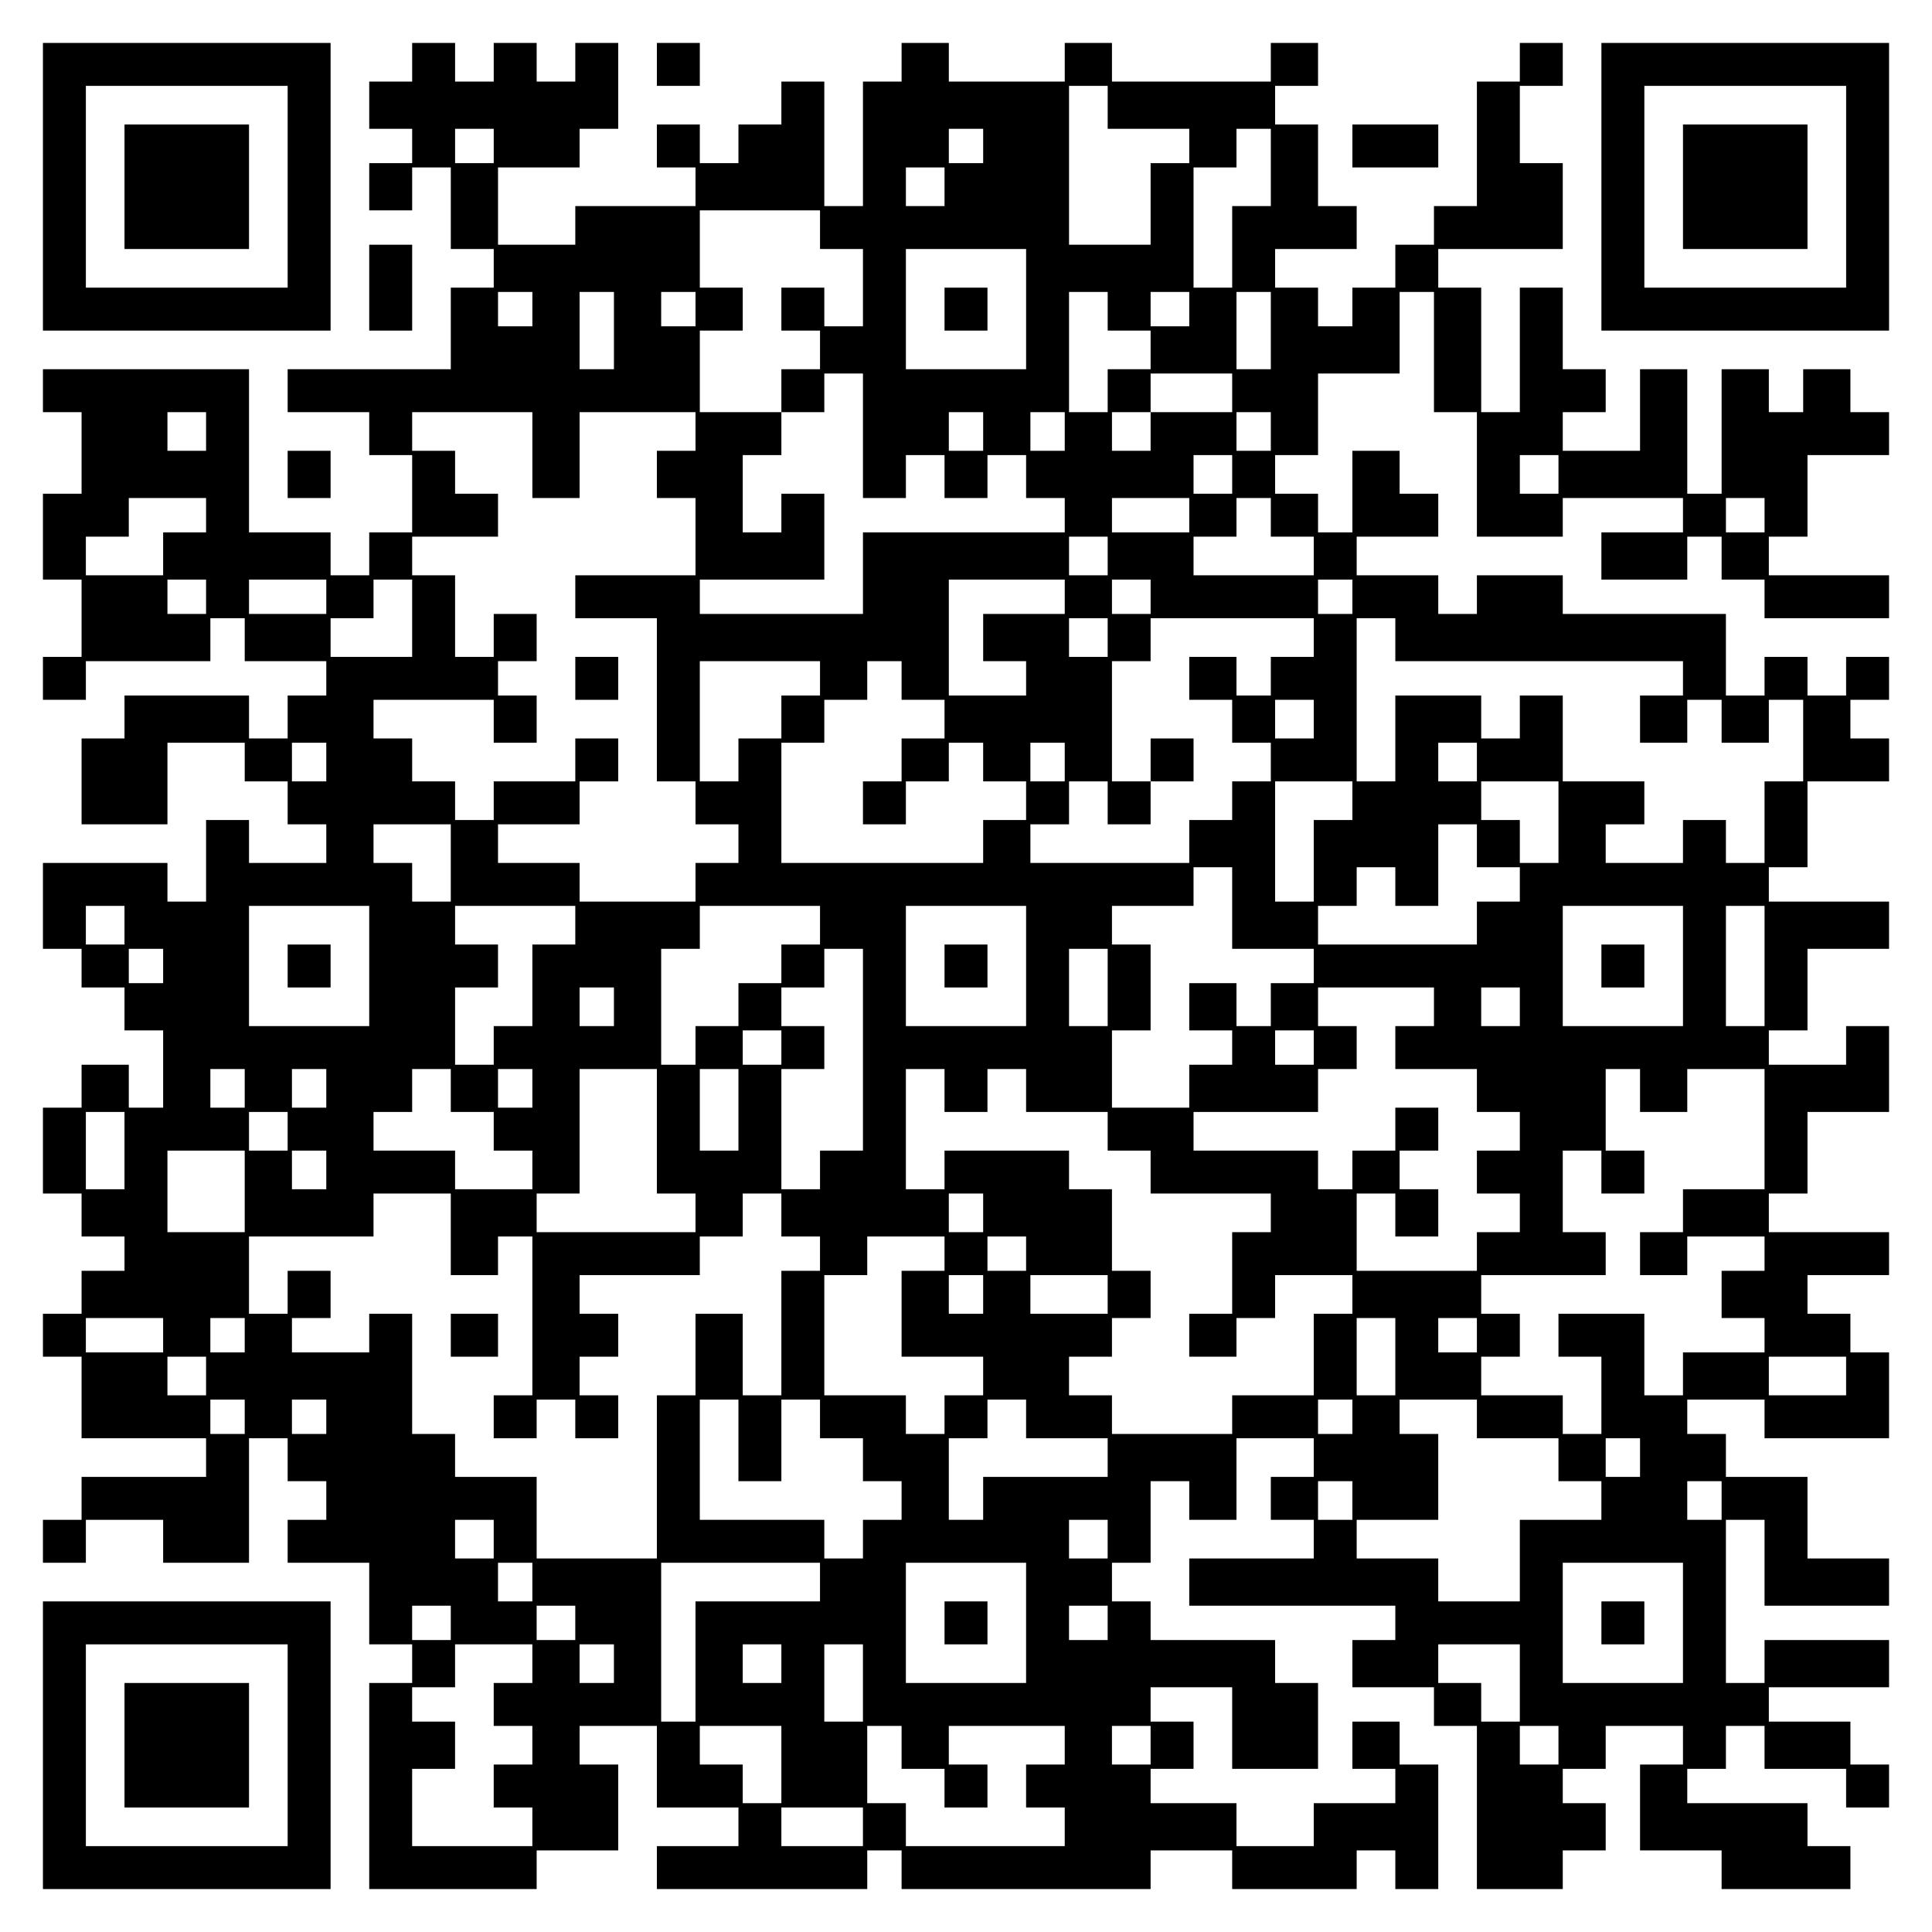 <?xml version="1.0" encoding="UTF-8" standalone="yes"?>
<svg version="1.0" xmlns="http://www.w3.org/2000/svg" width="100mm" height="100mm" viewBox="0 0 450 450" preserveAspectRatio="xMidYMid meet">
  <g transform="translate(0,450) scale(0.1,-0.1)" fill="#000000" stroke="none">
    <path d="M100 4065 l0 -335 335 0 335 0 0 335 0 335 -335 0 -335 0 0 -335z
m570 0 l0 -235 -235 0 -235 0 0 235 0 235 235 0 235 0 0 -235z"/>
    <path d="M290 4065 l0 -145 145 0 145 0 0 145 0 145 -145 0 -145 0 0 -145z"/>
    <path d="M960 4355 l0 -45 -50 0 -50 0 0 -55 0 -55 50 0 50 0 0 -40 0 -40 -50
0 -50 0 0 -55 0 -55 50 0 50 0 0 50 0 50 45 0 45 0 0 -95 0 -95 50 0 50 0 0
-45 0 -45 -50 0 -50 0 0 -95 0 -95 -190 0 -190 0 0 -50 0 -50 95 0 95 0 0 -50
0 -50 50 0 50 0 0 -90 0 -90 -50 0 -50 0 0 -50 0 -50 -45 0 -45 0 0 50 0 50
-95 0 -95 0 0 190 0 190 -240 0 -240 0 0 -50 0 -50 45 0 45 0 0 -95 0 -95 -45
0 -45 0 0 -100 0 -100 45 0 45 0 0 -90 0 -90 -45 0 -45 0 0 -50 0 -50 50 0 50
0 0 45 0 45 145 0 145 0 0 50 0 50 40 0 40 0 0 -50 0 -50 95 0 95 0 0 -40 0
-40 -45 0 -45 0 0 -50 0 -50 -45 0 -45 0 0 50 0 50 -145 0 -145 0 0 -50 0 -50
-50 0 -50 0 0 -100 0 -100 100 0 100 0 0 95 0 95 90 0 90 0 0 -45 0 -45 50 0
50 0 0 -50 0 -50 45 0 45 0 0 -45 0 -45 -90 0 -90 0 0 50 0 50 -50 0 -50 0 0
-95 0 -95 -45 0 -45 0 0 45 0 45 -145 0 -145 0 0 -100 0 -100 45 0 45 0 0 -45
0 -45 50 0 50 0 0 -50 0 -50 45 0 45 0 0 -90 0 -90 -40 0 -40 0 0 50 0 50 -55
0 -55 0 0 -50 0 -50 -45 0 -45 0 0 -100 0 -100 45 0 45 0 0 -50 0 -50 50 0 50
0 0 -40 0 -40 -50 0 -50 0 0 -50 0 -50 -45 0 -45 0 0 -50 0 -50 45 0 45 0 0
-95 0 -95 145 0 145 0 0 -45 0 -45 -145 0 -145 0 0 -50 0 -50 -45 0 -45 0 0
-50 0 -50 50 0 50 0 0 50 0 50 90 0 90 0 0 -50 0 -50 100 0 100 0 0 145 0 145
45 0 45 0 0 -50 0 -50 45 0 45 0 0 -45 0 -45 -45 0 -45 0 0 -50 0 -50 95 0 95
0 0 -95 0 -95 50 0 50 0 0 -45 0 -45 -50 0 -50 0 0 -240 0 -240 195 0 195 0 0
45 0 45 95 0 95 0 0 100 0 100 -45 0 -45 0 0 45 0 45 90 0 90 0 0 -95 0 -95
95 0 95 0 0 -45 0 -45 -95 0 -95 0 0 -50 0 -50 245 0 245 0 0 45 0 45 40 0 40
0 0 -45 0 -45 290 0 290 0 0 45 0 45 95 0 95 0 0 -45 0 -45 145 0 145 0 0 45
0 45 45 0 45 0 0 -45 0 -45 50 0 50 0 0 145 0 145 -45 0 -45 0 0 50 0 50 -55
0 -55 0 0 -55 0 -55 50 0 50 0 0 -40 0 -40 -95 0 -95 0 0 -50 0 -50 -90 0 -90
0 0 50 0 50 -100 0 -100 0 0 40 0 40 50 0 50 0 0 55 0 55 -50 0 -50 0 0 40 0
40 95 0 95 0 0 -95 0 -95 100 0 100 0 0 100 0 100 -50 0 -50 0 0 50 0 50 -145
0 -145 0 0 45 0 45 -45 0 -45 0 0 45 0 45 45 0 45 0 0 95 0 95 45 0 45 0 0
-45 0 -45 55 0 55 0 0 95 0 95 90 0 90 0 0 -45 0 -45 -50 0 -50 0 0 -50 0 -50
50 0 50 0 0 -45 0 -45 -145 0 -145 0 0 -55 0 -55 240 0 240 0 0 -40 0 -40 -50
0 -50 0 0 -55 0 -55 95 0 95 0 0 -45 0 -45 50 0 50 0 0 -190 0 -190 100 0 100
0 0 45 0 45 50 0 50 0 0 55 0 55 -50 0 -50 0 0 40 0 40 50 0 50 0 0 50 0 50
90 0 90 0 0 -45 0 -45 -50 0 -50 0 0 -100 0 -100 95 0 95 0 0 -45 0 -45 150 0
150 0 0 50 0 50 -50 0 -50 0 0 50 0 50 -140 0 -140 0 0 40 0 40 45 0 45 0 0
50 0 50 45 0 45 0 0 -50 0 -50 95 0 95 0 0 -45 0 -45 50 0 50 0 0 50 0 50 -45
0 -45 0 0 50 0 50 -95 0 -95 0 0 40 0 40 140 0 140 0 0 55 0 55 -145 0 -145 0
0 -50 0 -50 -45 0 -45 0 0 190 0 190 45 0 45 0 0 -100 0 -100 145 0 145 0 0
55 0 55 -95 0 -95 0 0 95 0 95 -95 0 -95 0 0 50 0 50 -45 0 -45 0 0 40 0 40
90 0 90 0 0 -45 0 -45 145 0 145 0 0 100 0 100 -45 0 -45 0 0 45 0 45 -50 0
-50 0 0 45 0 45 95 0 95 0 0 50 0 50 -140 0 -140 0 0 45 0 45 45 0 45 0 0 95
0 95 95 0 95 0 0 100 0 100 -50 0 -50 0 0 -45 0 -45 -90 0 -90 0 0 40 0 40 45
0 45 0 0 95 0 95 95 0 95 0 0 55 0 55 -140 0 -140 0 0 40 0 40 45 0 45 0 0
100 0 100 95 0 95 0 0 50 0 50 -45 0 -45 0 0 45 0 45 45 0 45 0 0 50 0 50 -50
0 -50 0 0 -45 0 -45 -45 0 -45 0 0 45 0 45 -50 0 -50 0 0 -45 0 -45 -45 0 -45
0 0 95 0 95 -190 0 -190 0 0 45 0 45 -100 0 -100 0 0 -45 0 -45 -45 0 -45 0 0
45 0 45 -95 0 -95 0 0 45 0 45 95 0 95 0 0 50 0 50 -45 0 -45 0 0 50 0 50 -55
0 -55 0 0 -95 0 -95 -40 0 -40 0 0 45 0 45 -50 0 -50 0 0 45 0 45 50 0 50 0 0
95 0 95 95 0 95 0 0 95 0 95 40 0 40 0 0 -140 0 -140 50 0 50 0 0 -145 0 -145
100 0 100 0 0 45 0 45 140 0 140 0 0 -40 0 -40 -95 0 -95 0 0 -55 0 -55 100 0
100 0 0 50 0 50 40 0 40 0 0 -50 0 -50 50 0 50 0 0 -45 0 -45 145 0 145 0 0
50 0 50 -140 0 -140 0 0 45 0 45 45 0 45 0 0 95 0 95 95 0 95 0 0 50 0 50 -45
0 -45 0 0 50 0 50 -55 0 -55 0 0 -50 0 -50 -40 0 -40 0 0 50 0 50 -55 0 -55 0
0 -145 0 -145 -40 0 -40 0 0 145 0 145 -55 0 -55 0 0 -95 0 -95 -90 0 -90 0 0
45 0 45 50 0 50 0 0 50 0 50 -50 0 -50 0 0 95 0 95 -50 0 -50 0 0 -145 0 -145
-45 0 -45 0 0 145 0 145 -50 0 -50 0 0 45 0 45 145 0 145 0 0 100 0 100 -50 0
-50 0 0 90 0 90 50 0 50 0 0 50 0 50 -50 0 -50 0 0 -45 0 -45 -50 0 -50 0 0
-145 0 -145 -50 0 -50 0 0 -45 0 -45 -45 0 -45 0 0 -50 0 -50 -50 0 -50 0 0
-45 0 -45 -40 0 -40 0 0 45 0 45 -50 0 -50 0 0 45 0 45 95 0 95 0 0 50 0 50
-45 0 -45 0 0 95 0 95 -50 0 -50 0 0 45 0 45 50 0 50 0 0 50 0 50 -55 0 -55 0
0 -45 0 -45 -185 0 -185 0 0 45 0 45 -55 0 -55 0 0 -45 0 -45 -135 0 -135 0 0
45 0 45 -55 0 -55 0 0 -45 0 -45 -45 0 -45 0 0 -145 0 -145 -45 0 -45 0 0 145
0 145 -50 0 -50 0 0 -50 0 -50 -50 0 -50 0 0 -45 0 -45 -45 0 -45 0 0 45 0 45
-50 0 -50 0 0 -50 0 -50 45 0 45 0 0 -45 0 -45 -140 0 -140 0 0 -45 0 -45 -90
0 -90 0 0 90 0 90 95 0 95 0 0 45 0 45 45 0 45 0 0 100 0 100 -50 0 -50 0 0
-45 0 -45 -45 0 -45 0 0 45 0 45 -50 0 -50 0 0 -45 0 -45 -45 0 -45 0 0 45 0
45 -50 0 -50 0 0 -45z m1620 -105 l0 -50 95 0 95 0 0 -40 0 -40 -45 0 -45 0 0
-95 0 -95 -95 0 -95 0 0 185 0 185 45 0 45 0 0 -50z m-1430 -90 l0 -40 -45 0
-45 0 0 40 0 40 45 0 45 0 0 -40z m1140 0 l0 -40 -40 0 -40 0 0 40 0 40 40 0
40 0 0 -40z m670 -50 l0 -90 -45 0 -45 0 0 -95 0 -95 -45 0 -45 0 0 140 0 140
50 0 50 0 0 45 0 45 40 0 40 0 0 -90z m-760 -45 l0 -45 -45 0 -45 0 0 45 0 45
45 0 45 0 0 -45z m-290 -100 l0 -45 50 0 50 0 0 -90 0 -90 -45 0 -45 0 0 45 0
45 -50 0 -50 0 0 -50 0 -50 45 0 45 0 0 -45 0 -45 -45 0 -45 0 0 -50 0 -50 50
0 50 0 0 45 0 45 45 0 45 0 0 -145 0 -145 50 0 50 0 0 50 0 50 45 0 45 0 0
-50 0 -50 50 0 50 0 0 50 0 50 45 0 45 0 0 -50 0 -50 45 0 45 0 0 -40 0 -40
-235 0 -235 0 0 -95 0 -95 -190 0 -190 0 0 40 0 40 145 0 145 0 0 100 0 100
-50 0 -50 0 0 -45 0 -45 -45 0 -45 0 0 90 0 90 45 0 45 0 0 50 0 50 -95 0 -95
0 0 95 0 95 50 0 50 0 0 50 0 50 -50 0 -50 0 0 90 0 90 140 0 140 0 0 -45z
m480 -185 l0 -140 -140 0 -140 0 0 140 0 140 140 0 140 0 0 -140z m-1150 0 l0
-40 -40 0 -40 0 0 40 0 40 40 0 40 0 0 -40z m190 -50 l0 -90 -40 0 -40 0 0 90
0 90 40 0 40 0 0 -90z m190 50 l0 -40 -40 0 -40 0 0 40 0 40 40 0 40 0 0 -40z
m960 -5 l0 -45 50 0 50 0 0 -45 0 -45 -50 0 -50 0 0 -50 0 -50 -45 0 -45 0 0
140 0 140 45 0 45 0 0 -45z m190 5 l0 -40 -45 0 -45 0 0 40 0 40 45 0 45 0 0
-40z m190 -50 l0 -90 -40 0 -40 0 0 90 0 90 40 0 40 0 0 -90z m-90 -145 l0
-45 -95 0 -95 0 0 -45 0 -45 -45 0 -45 0 0 45 0 45 45 0 45 0 0 45 0 45 95 0
95 0 0 -45z m-2390 -90 l0 -45 -45 0 -45 0 0 45 0 45 45 0 45 0 0 -45z m760
-55 l0 -100 55 0 55 0 0 100 0 100 135 0 135 0 0 -45 0 -45 -45 0 -45 0 0 -55
0 -55 45 0 45 0 0 -90 0 -90 -140 0 -140 0 0 -50 0 -50 95 0 95 0 0 -190 0
-190 45 0 45 0 0 -50 0 -50 50 0 50 0 0 -45 0 -45 -50 0 -50 0 0 -45 0 -45
-135 0 -135 0 0 45 0 45 -95 0 -95 0 0 45 0 45 95 0 95 0 0 50 0 50 45 0 45 0
0 50 0 50 -50 0 -50 0 0 -50 0 -50 -95 0 -95 0 0 -45 0 -45 -45 0 -45 0 0 45
0 45 -50 0 -50 0 0 50 0 50 -45 0 -45 0 0 45 0 45 140 0 140 0 0 -50 0 -50 50
0 50 0 0 55 0 55 -45 0 -45 0 0 40 0 40 45 0 45 0 0 55 0 55 -50 0 -50 0 0
-50 0 -50 -45 0 -45 0 0 95 0 95 -50 0 -50 0 0 45 0 45 100 0 100 0 0 50 0 50
-50 0 -50 0 0 50 0 50 -50 0 -50 0 0 45 0 45 140 0 140 0 0 -100z m1050 55 l0
-45 -40 0 -40 0 0 45 0 45 40 0 40 0 0 -45z m190 0 l0 -45 -40 0 -40 0 0 45 0
45 40 0 40 0 0 -45z m480 0 l0 -45 -40 0 -40 0 0 45 0 45 40 0 40 0 0 -45z
m-90 -100 l0 -45 -45 0 -45 0 0 45 0 45 45 0 45 0 0 -45z m760 0 l0 -45 -45 0
-45 0 0 45 0 45 45 0 45 0 0 -45z m-3150 -95 l0 -40 -50 0 -50 0 0 -50 0 -50
-90 0 -90 0 0 45 0 45 50 0 50 0 0 45 0 45 90 0 90 0 0 -40z m2290 0 l0 -40
-90 0 -90 0 0 40 0 40 90 0 90 0 0 -40z m190 -5 l0 -45 50 0 50 0 0 -45 0 -45
-140 0 -140 0 0 45 0 45 50 0 50 0 0 45 0 45 40 0 40 0 0 -45z m1150 5 l0 -40
-45 0 -45 0 0 40 0 40 45 0 45 0 0 -40z m-1530 -95 l0 -45 -45 0 -45 0 0 45 0
45 45 0 45 0 0 -45z m-2100 -95 l0 -40 -45 0 -45 0 0 40 0 40 45 0 45 0 0 -40z
m280 0 l0 -40 -90 0 -90 0 0 40 0 40 90 0 90 0 0 -40z m200 -50 l0 -90 -95 0
-95 0 0 45 0 45 50 0 50 0 0 45 0 45 45 0 45 0 0 -90z m1520 50 l0 -40 -95 0
-95 0 0 -55 0 -55 50 0 50 0 0 -40 0 -40 -90 0 -90 0 0 135 0 135 135 0 135 0
0 -40z m200 0 l0 -40 -45 0 -45 0 0 40 0 40 45 0 45 0 0 -40z m470 0 l0 -40
-40 0 -40 0 0 40 0 40 40 0 40 0 0 -40z m-570 -95 l0 -45 -45 0 -45 0 0 45 0
45 45 0 45 0 0 -45z m480 0 l0 -45 -50 0 -50 0 0 -45 0 -45 -40 0 -40 0 0 45
0 45 -55 0 -55 0 0 -50 0 -50 50 0 50 0 0 -50 0 -50 45 0 45 0 0 -45 0 -45
-45 0 -45 0 0 -45 0 -45 -50 0 -50 0 0 -50 0 -50 -185 0 -185 0 0 45 0 45 45
0 45 0 0 50 0 50 45 0 45 0 0 -50 0 -50 50 0 50 0 0 50 0 50 -45 0 -45 0 0
140 0 140 45 0 45 0 0 50 0 50 190 0 190 0 0 -45z m190 -5 l0 -50 335 0 335 0
0 -40 0 -40 -50 0 -50 0 0 -55 0 -55 55 0 55 0 0 50 0 50 40 0 40 0 0 -50 0
-50 55 0 55 0 0 50 0 50 40 0 40 0 0 -95 0 -95 -45 0 -45 0 0 -95 0 -95 -45 0
-45 0 0 50 0 50 -50 0 -50 0 0 -50 0 -50 -90 0 -90 0 0 45 0 45 45 0 45 0 0
50 0 50 -95 0 -95 0 0 100 0 100 -50 0 -50 0 0 -50 0 -50 -45 0 -45 0 0 50 0
50 -100 0 -100 0 0 -100 0 -100 -45 0 -45 0 0 190 0 190 45 0 45 0 0 -50z
m-1340 -90 l0 -40 -45 0 -45 0 0 -50 0 -50 -50 0 -50 0 0 -50 0 -50 -45 0 -45
0 0 140 0 140 140 0 140 0 0 -40z m190 -5 l0 -45 50 0 50 0 0 -45 0 -45 -50 0
-50 0 0 -50 0 -50 -45 0 -45 0 0 -50 0 -50 50 0 50 0 0 50 0 50 50 0 50 0 0
45 0 45 40 0 40 0 0 -45 0 -45 50 0 50 0 0 -45 0 -45 -50 0 -50 0 0 -50 0 -50
-235 0 -235 0 0 140 0 140 50 0 50 0 0 50 0 50 50 0 50 0 0 45 0 45 40 0 40 0
0 -45z m960 -90 l0 -45 -45 0 -45 0 0 45 0 45 45 0 45 0 0 -45z m-2300 -100
l0 -45 -40 0 -40 0 0 45 0 45 40 0 40 0 0 -45z m1720 0 l0 -45 -40 0 -40 0 0
45 0 45 40 0 40 0 0 -45z m960 0 l0 -45 -45 0 -45 0 0 45 0 45 45 0 45 0 0
-45z m-290 -90 l0 -45 -45 0 -45 0 0 -95 0 -95 -45 0 -45 0 0 140 0 140 90 0
90 0 0 -45z m480 -50 l0 -95 -45 0 -45 0 0 50 0 50 -45 0 -45 0 0 45 0 45 90
0 90 0 0 -95z m-2580 -95 l0 -90 -45 0 -45 0 0 45 0 45 -45 0 -45 0 0 45 0 45
90 0 90 0 0 -90z m2390 40 l0 -50 50 0 50 0 0 -40 0 -40 -50 0 -50 0 0 -50 0
-50 -185 0 -185 0 0 45 0 45 45 0 45 0 0 45 0 45 45 0 45 0 0 -45 0 -45 50 0
50 0 0 95 0 95 45 0 45 0 0 -50z m-570 -145 l0 -95 95 0 95 0 0 -40 0 -40 -50
0 -50 0 0 -50 0 -50 -40 0 -40 0 0 50 0 50 -55 0 -55 0 0 -55 0 -55 50 0 50 0
0 -40 0 -40 -50 0 -50 0 0 -50 0 -50 -90 0 -90 0 0 90 0 90 45 0 45 0 0 100 0
100 -45 0 -45 0 0 45 0 45 95 0 95 0 0 45 0 45 45 0 45 0 0 -95z m-2580 -40
l0 -45 -45 0 -45 0 0 45 0 45 45 0 45 0 0 -45z m570 -95 l0 -140 -140 0 -140
0 0 140 0 140 140 0 140 0 0 -140z m480 95 l0 -45 -50 0 -50 0 0 -95 0 -95
-45 0 -45 0 0 -45 0 -45 -45 0 -45 0 0 90 0 90 50 0 50 0 0 50 0 50 -50 0 -50
0 0 45 0 45 140 0 140 0 0 -45z m570 0 l0 -45 -45 0 -45 0 0 -45 0 -45 -50 0
-50 0 0 -50 0 -50 -50 0 -50 0 0 -45 0 -45 -40 0 -40 0 0 135 0 135 45 0 45 0
0 50 0 50 140 0 140 0 0 -45z m480 -95 l0 -140 -140 0 -140 0 0 140 0 140 140
0 140 0 0 -140z m1530 0 l0 -140 -140 0 -140 0 0 140 0 140 140 0 140 0 0
-140z m190 0 l0 -140 -45 0 -45 0 0 140 0 140 45 0 45 0 0 -140z m-3730 0 l0
-40 -40 0 -40 0 0 40 0 40 40 0 40 0 0 -40z m1630 -195 l0 -235 -50 0 -50 0 0
-45 0 -45 -45 0 -45 0 0 140 0 140 50 0 50 0 0 50 0 50 -50 0 -50 0 0 45 0 45
50 0 50 0 0 45 0 45 45 0 45 0 0 -235z m570 145 l0 -90 -45 0 -45 0 0 90 0 90
45 0 45 0 0 -90z m-1150 -45 l0 -45 -40 0 -40 0 0 45 0 45 40 0 40 0 0 -45z
m1910 0 l0 -45 -45 0 -45 0 0 -50 0 -50 95 0 95 0 0 -50 0 -50 50 0 50 0 0
-45 0 -45 -50 0 -50 0 0 -50 0 -50 50 0 50 0 0 -45 0 -45 -50 0 -50 0 0 -45 0
-45 -140 0 -140 0 0 90 0 90 45 0 45 0 0 -50 0 -50 50 0 50 0 0 55 0 55 -45 0
-45 0 0 45 0 45 45 0 45 0 0 50 0 50 -50 0 -50 0 0 -50 0 -50 -50 0 -50 0 0
-45 0 -45 -40 0 -40 0 0 45 0 45 -145 0 -145 0 0 45 0 45 145 0 145 0 0 50 0
50 45 0 45 0 0 50 0 50 -45 0 -45 0 0 45 0 45 135 0 135 0 0 -45z m200 0 l0
-45 -45 0 -45 0 0 45 0 45 45 0 45 0 0 -45z m-1720 -95 l0 -40 -45 0 -45 0 0
40 0 40 45 0 45 0 0 -40z m1240 0 l0 -40 -45 0 -45 0 0 40 0 40 45 0 45 0 0
-40z m-2490 -95 l0 -45 -40 0 -40 0 0 45 0 45 40 0 40 0 0 -45z m190 0 l0 -45
-40 0 -40 0 0 45 0 45 40 0 40 0 0 -45z m290 -5 l0 -50 50 0 50 0 0 -45 0 -45
45 0 45 0 0 -45 0 -45 -90 0 -90 0 0 45 0 45 -95 0 -95 0 0 45 0 45 45 0 45 0
0 50 0 50 45 0 45 0 0 -50z m190 5 l0 -45 -40 0 -40 0 0 45 0 45 40 0 40 0 0
-45z m290 -100 l0 -145 45 0 45 0 0 -45 0 -45 -185 0 -185 0 0 45 0 45 50 0
50 0 0 145 0 145 90 0 90 0 0 -145z m190 50 l0 -95 -45 0 -45 0 0 95 0 95 45
0 45 0 0 -95z m480 45 l0 -50 50 0 50 0 0 50 0 50 45 0 45 0 0 -50 0 -50 95 0
95 0 0 -45 0 -45 50 0 50 0 0 -50 0 -50 140 0 140 0 0 -45 0 -45 -45 0 -45 0
0 -95 0 -95 -50 0 -50 0 0 -50 0 -50 55 0 55 0 0 45 0 45 45 0 45 0 0 50 0 50
90 0 90 0 0 -45 0 -45 -45 0 -45 0 0 -95 0 -95 -95 0 -95 0 0 -45 0 -45 -140
0 -140 0 0 45 0 45 -50 0 -50 0 0 45 0 45 50 0 50 0 0 45 0 45 45 0 45 0 0 55
0 55 -45 0 -45 0 0 95 0 95 -50 0 -50 0 0 45 0 45 -145 0 -145 0 0 -45 0 -45
-45 0 -45 0 0 140 0 140 45 0 45 0 0 -50z m1620 0 l0 -50 55 0 55 0 0 50 0 50
90 0 90 0 0 -140 0 -140 -95 0 -95 0 0 -50 0 -50 -50 0 -50 0 0 -50 0 -50 55
0 55 0 0 45 0 45 90 0 90 0 0 -40 0 -40 -50 0 -50 0 0 -55 0 -55 50 0 50 0 0
-40 0 -40 -95 0 -95 0 0 -50 0 -50 -45 0 -45 0 0 95 0 95 -100 0 -100 0 0 -50
0 -50 50 0 50 0 0 -90 0 -90 -45 0 -45 0 0 45 0 45 -95 0 -95 0 0 45 0 45 45
0 45 0 0 50 0 50 -45 0 -45 0 0 45 0 45 145 0 145 0 0 50 0 50 -50 0 -50 0 0
95 0 95 45 0 45 0 0 -50 0 -50 50 0 50 0 0 50 0 50 -45 0 -45 0 0 95 0 95 40
0 40 0 0 -50z m-3530 -140 l0 -90 -45 0 -45 0 0 90 0 90 45 0 45 0 0 -90z
m380 45 l0 -45 -45 0 -45 0 0 45 0 45 45 0 45 0 0 -45z m-100 -140 l0 -95 -90
0 -90 0 0 95 0 95 90 0 90 0 0 -95z m190 50 l0 -45 -40 0 -40 0 0 45 0 45 40
0 40 0 0 -45z m290 -150 l0 -95 55 0 55 0 0 45 0 45 40 0 40 0 0 -185 0 -185
-45 0 -45 0 0 -50 0 -50 50 0 50 0 0 45 0 45 45 0 45 0 0 -45 0 -45 50 0 50 0
0 50 0 50 -45 0 -45 0 0 45 0 45 45 0 45 0 0 50 0 50 -45 0 -45 0 0 45 0 45
140 0 140 0 0 45 0 45 50 0 50 0 0 50 0 50 45 0 45 0 0 -50 0 -50 45 0 45 0 0
-40 0 -40 -45 0 -45 0 0 -145 0 -145 -45 0 -45 0 0 95 0 95 -55 0 -55 0 0 -95
0 -95 -45 0 -45 0 0 -190 0 -190 -140 0 -140 0 0 95 0 95 -95 0 -95 0 0 50 0
50 -50 0 -50 0 0 140 0 140 -50 0 -50 0 0 -45 0 -45 -90 0 -90 0 0 40 0 40 45
0 45 0 0 55 0 55 -50 0 -50 0 0 -50 0 -50 -45 0 -45 0 0 90 0 90 145 0 145 0
0 50 0 50 90 0 90 0 0 -95z m1240 50 l0 -45 -40 0 -40 0 0 45 0 45 40 0 40 0
0 -45z m-90 -95 l0 -40 -50 0 -50 0 0 -100 0 -100 95 0 95 0 0 -45 0 -45 -45
0 -45 0 0 -45 0 -45 -45 0 -45 0 0 45 0 45 -95 0 -95 0 0 140 0 140 50 0 50 0
0 45 0 45 90 0 90 0 0 -40z m190 0 l0 -40 -45 0 -45 0 0 40 0 40 45 0 45 0 0
-40z m-100 -95 l0 -45 -40 0 -40 0 0 45 0 45 40 0 40 0 0 -45z m290 0 l0 -45
-90 0 -90 0 0 45 0 45 90 0 90 0 0 -45z m-2200 -95 l0 -40 -90 0 -90 0 0 40 0
40 90 0 90 0 0 -40z m190 0 l0 -40 -40 0 -40 0 0 40 0 40 40 0 40 0 0 -40z
m2680 -50 l0 -90 -45 0 -45 0 0 90 0 90 45 0 45 0 0 -90z m190 50 l0 -40 -45
0 -45 0 0 40 0 40 45 0 45 0 0 -40z m-2960 -95 l0 -45 -45 0 -45 0 0 45 0 45
45 0 45 0 0 -45z m3820 0 l0 -45 -90 0 -90 0 0 45 0 45 90 0 90 0 0 -45z
m-3730 -95 l0 -40 -40 0 -40 0 0 40 0 40 40 0 40 0 0 -40z m190 0 l0 -40 -40
0 -40 0 0 40 0 40 40 0 40 0 0 -40z m960 -55 l0 -95 50 0 50 0 0 95 0 95 45 0
45 0 0 -45 0 -45 50 0 50 0 0 -50 0 -50 45 0 45 0 0 -45 0 -45 -45 0 -45 0 0
-45 0 -45 -45 0 -45 0 0 45 0 45 -145 0 -145 0 0 140 0 140 45 0 45 0 0 -95z
m670 50 l0 -45 95 0 95 0 0 -45 0 -45 -145 0 -145 0 0 -50 0 -50 -40 0 -40 0
0 95 0 95 45 0 45 0 0 45 0 45 45 0 45 0 0 -45z m760 5 l0 -40 -40 0 -40 0 0
40 0 40 40 0 40 0 0 -40z m290 -5 l0 -45 95 0 95 0 0 -50 0 -50 50 0 50 0 0
-45 0 -45 -95 0 -95 0 0 -95 0 -95 -95 0 -95 0 0 50 0 50 -95 0 -95 0 0 45 0
45 95 0 95 0 0 100 0 100 -45 0 -45 0 0 40 0 40 90 0 90 0 0 -45z m380 -90 l0
-45 -40 0 -40 0 0 45 0 45 40 0 40 0 0 -45z m-670 -100 l0 -45 -40 0 -40 0 0
45 0 45 40 0 40 0 0 -45z m860 0 l0 -45 -40 0 -40 0 0 45 0 45 40 0 40 0 0
-45z m-2860 -90 l0 -45 -45 0 -45 0 0 45 0 45 45 0 45 0 0 -45z m1430 0 l0
-45 -45 0 -45 0 0 45 0 45 45 0 45 0 0 -45z m-1340 -100 l0 -45 -40 0 -40 0 0
45 0 45 40 0 40 0 0 -45z m670 0 l0 -45 -145 0 -145 0 0 -140 0 -140 -40 0
-40 0 0 185 0 185 185 0 185 0 0 -45z m480 -95 l0 -140 -140 0 -140 0 0 140 0
140 140 0 140 0 0 -140z m1530 0 l0 -140 -140 0 -140 0 0 140 0 140 140 0 140
0 0 -140z m-2870 0 l0 -40 -45 0 -45 0 0 40 0 40 45 0 45 0 0 -40z m290 0 l0
-40 -45 0 -45 0 0 40 0 40 45 0 45 0 0 -40z m1240 0 l0 -40 -45 0 -45 0 0 40
0 40 45 0 45 0 0 -40z m-1340 -95 l0 -45 -45 0 -45 0 0 -50 0 -50 45 0 45 0 0
-45 0 -45 -45 0 -45 0 0 -50 0 -50 45 0 45 0 0 -45 0 -45 -140 0 -140 0 0 90
0 90 50 0 50 0 0 55 0 55 -50 0 -50 0 0 40 0 40 50 0 50 0 0 50 0 50 90 0 90
0 0 -45z m190 0 l0 -45 -40 0 -40 0 0 45 0 45 40 0 40 0 0 -45z m390 0 l0 -45
-45 0 -45 0 0 45 0 45 45 0 45 0 0 -45z m190 -45 l0 -90 -45 0 -45 0 0 90 0
90 45 0 45 0 0 -90z m1530 0 l0 -90 -45 0 -45 0 0 45 0 45 -50 0 -50 0 0 45 0
45 95 0 95 0 0 -90z m-1720 -190 l0 -90 -45 0 -45 0 0 45 0 45 -50 0 -50 0 0
45 0 45 95 0 95 0 0 -90z m280 40 l0 -50 50 0 50 0 0 -45 0 -45 50 0 50 0 0
50 0 50 -45 0 -45 0 0 45 0 45 135 0 135 0 0 -45 0 -45 -45 0 -45 0 0 -50 0
-50 45 0 45 0 0 -45 0 -45 -185 0 -185 0 0 50 0 50 -45 0 -45 0 0 90 0 90 40
0 40 0 0 -50z m580 5 l0 -45 -45 0 -45 0 0 45 0 45 45 0 45 0 0 -45z m950 0
l0 -45 -45 0 -45 0 0 45 0 45 45 0 45 0 0 -45z m-1620 -190 l0 -45 -95 0 -95
0 0 45 0 45 95 0 95 0 0 -45z"/>
    <path d="M2200 3780 l0 -50 50 0 50 0 0 50 0 50 -50 0 -50 0 0 -50z"/>
    <path d="M1340 2920 l0 -50 50 0 50 0 0 50 0 50 -50 0 -50 0 0 -50z"/>
    <path d="M2680 2730 l0 -50 50 0 50 0 0 50 0 50 -50 0 -50 0 0 -50z"/>
    <path d="M670 2250 l0 -50 50 0 50 0 0 50 0 50 -50 0 -50 0 0 -50z"/>
    <path d="M2200 2250 l0 -50 50 0 50 0 0 50 0 50 -50 0 -50 0 0 -50z"/>
    <path d="M3730 2250 l0 -50 50 0 50 0 0 50 0 50 -50 0 -50 0 0 -50z"/>
    <path d="M1050 1390 l0 -50 55 0 55 0 0 50 0 50 -55 0 -55 0 0 -50z"/>
    <path d="M2200 720 l0 -50 50 0 50 0 0 50 0 50 -50 0 -50 0 0 -50z"/>
    <path d="M3730 720 l0 -50 50 0 50 0 0 50 0 50 -50 0 -50 0 0 -50z"/>
    <path d="M1530 4350 l0 -50 50 0 50 0 0 50 0 50 -50 0 -50 0 0 -50z"/>
    <path d="M3730 4065 l0 -335 335 0 335 0 0 335 0 335 -335 0 -335 0 0 -335z
m570 0 l0 -235 -235 0 -235 0 0 235 0 235 235 0 235 0 0 -235z"/>
    <path d="M3920 4065 l0 -145 145 0 145 0 0 145 0 145 -145 0 -145 0 0 -145z"/>
    <path d="M3150 4160 l0 -50 100 0 100 0 0 50 0 50 -100 0 -100 0 0 -50z"/>
    <path d="M860 3830 l0 -100 50 0 50 0 0 100 0 100 -50 0 -50 0 0 -100z"/>
    <path d="M670 3395 l0 -55 50 0 50 0 0 55 0 55 -50 0 -50 0 0 -55z"/>
    <path d="M100 435 l0 -335 335 0 335 0 0 335 0 335 -335 0 -335 0 0 -335z
m570 0 l0 -235 -235 0 -235 0 0 235 0 235 235 0 235 0 0 -235z"/>
    <path d="M290 435 l0 -145 145 0 145 0 0 145 0 145 -145 0 -145 0 0 -145z"/>
  </g>
</svg>
